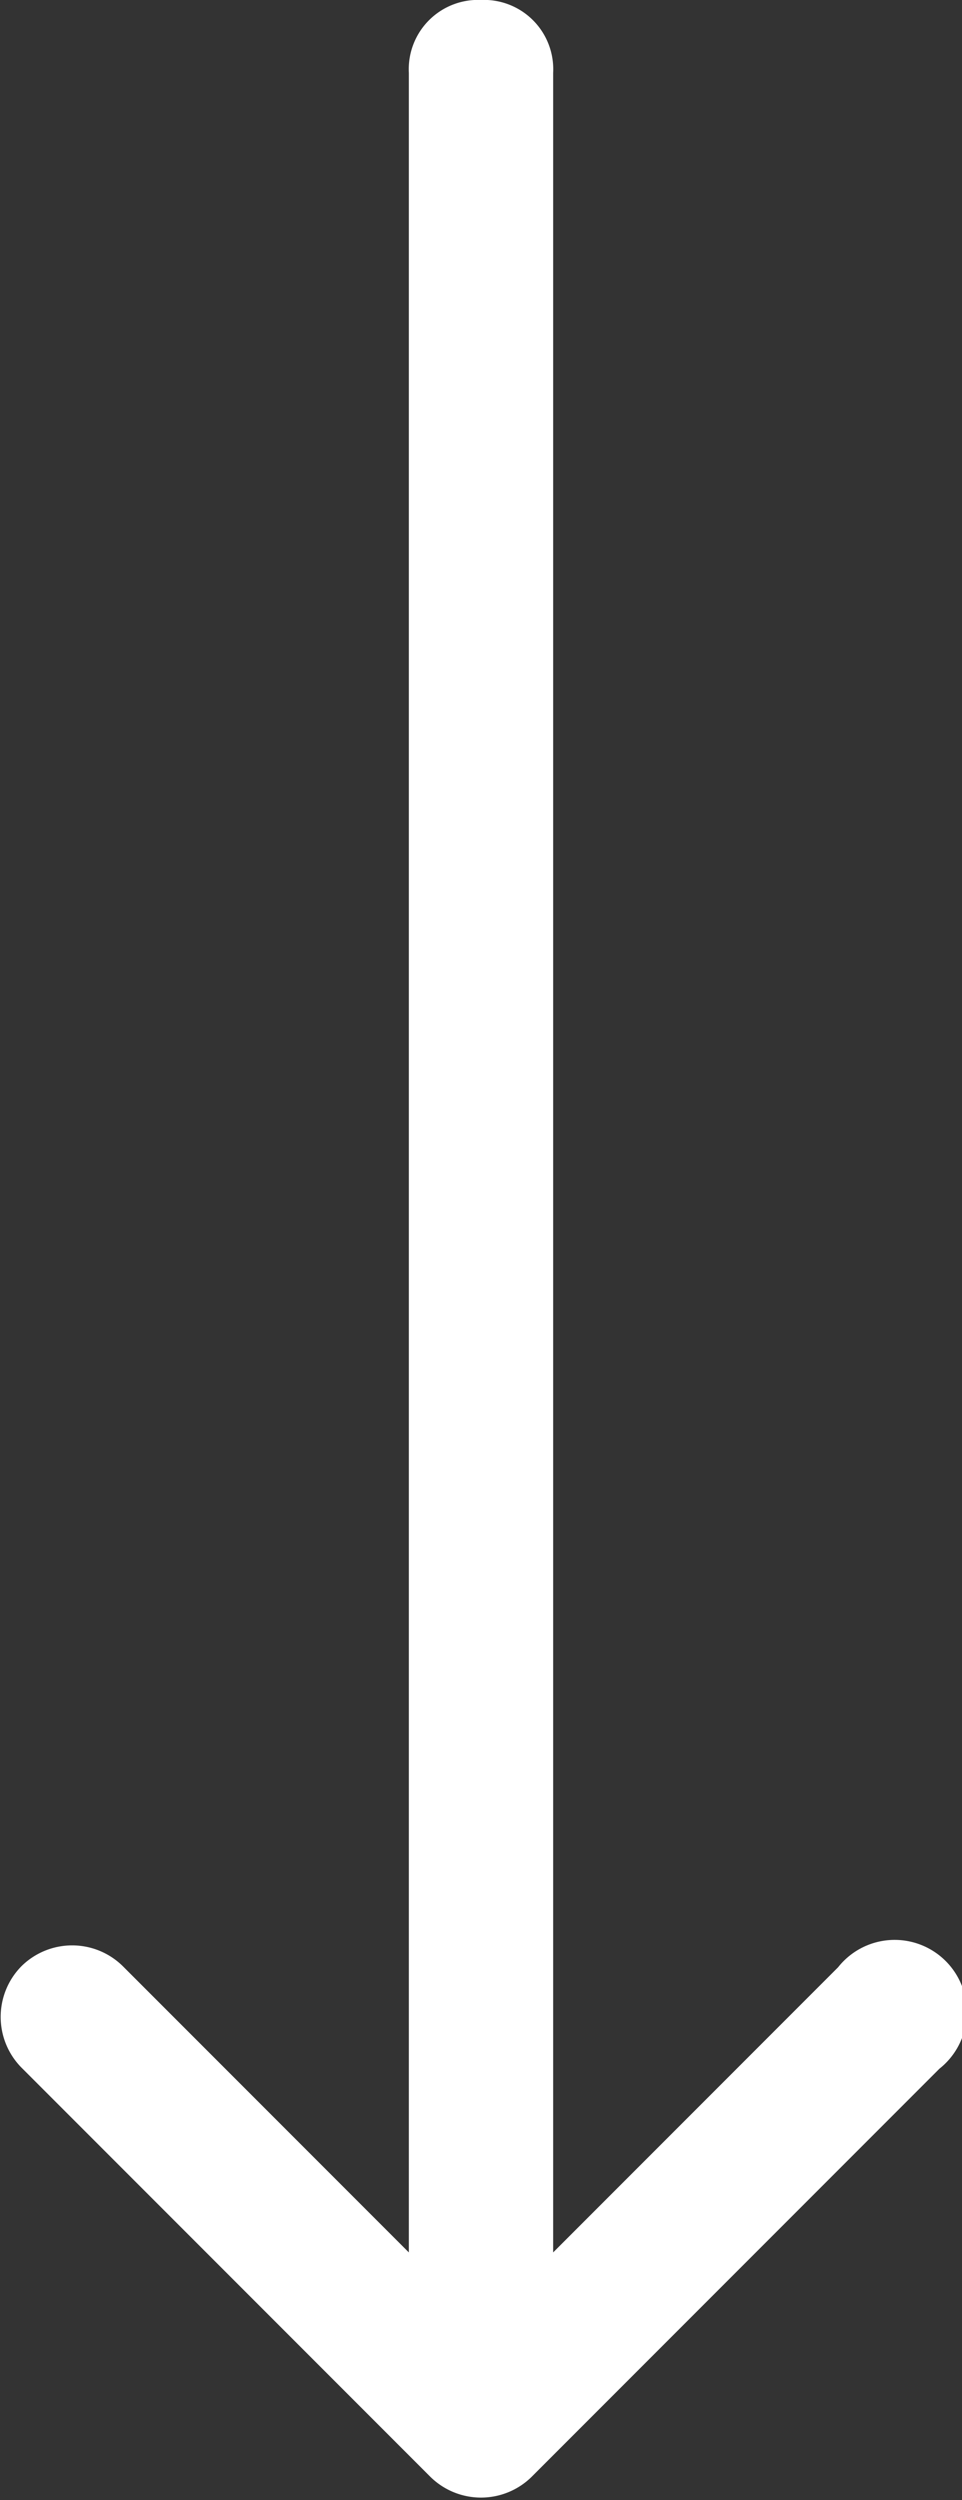 <svg xmlns="http://www.w3.org/2000/svg" viewBox="0 0 20 51.94"><rect x="0" y="0" width="20" height="51.94" fill="#333333" stroke="none"/><defs><style>.cls-1{fill:#fff;stroke:#fff;stroke-miterlimit:10;}</style></defs><g id="Calque_2" data-name="Calque 2"><g id="Calque_1-2" data-name="Calque 1"><path class="cls-1" d="M9,1.5V48l-6.8-6.8a1,1,0,0,0-1.4,0,1,1,0,0,0,0,1.4l8.5,8.5a1,1,0,0,0,1.4,0l8.5-8.5a1,1,0,1,0-1.4-1.4L11,48V1.5a.94.94,0,0,0-1-1A.94.94,0,0,0,9,1.5Z"/></g></g></svg>